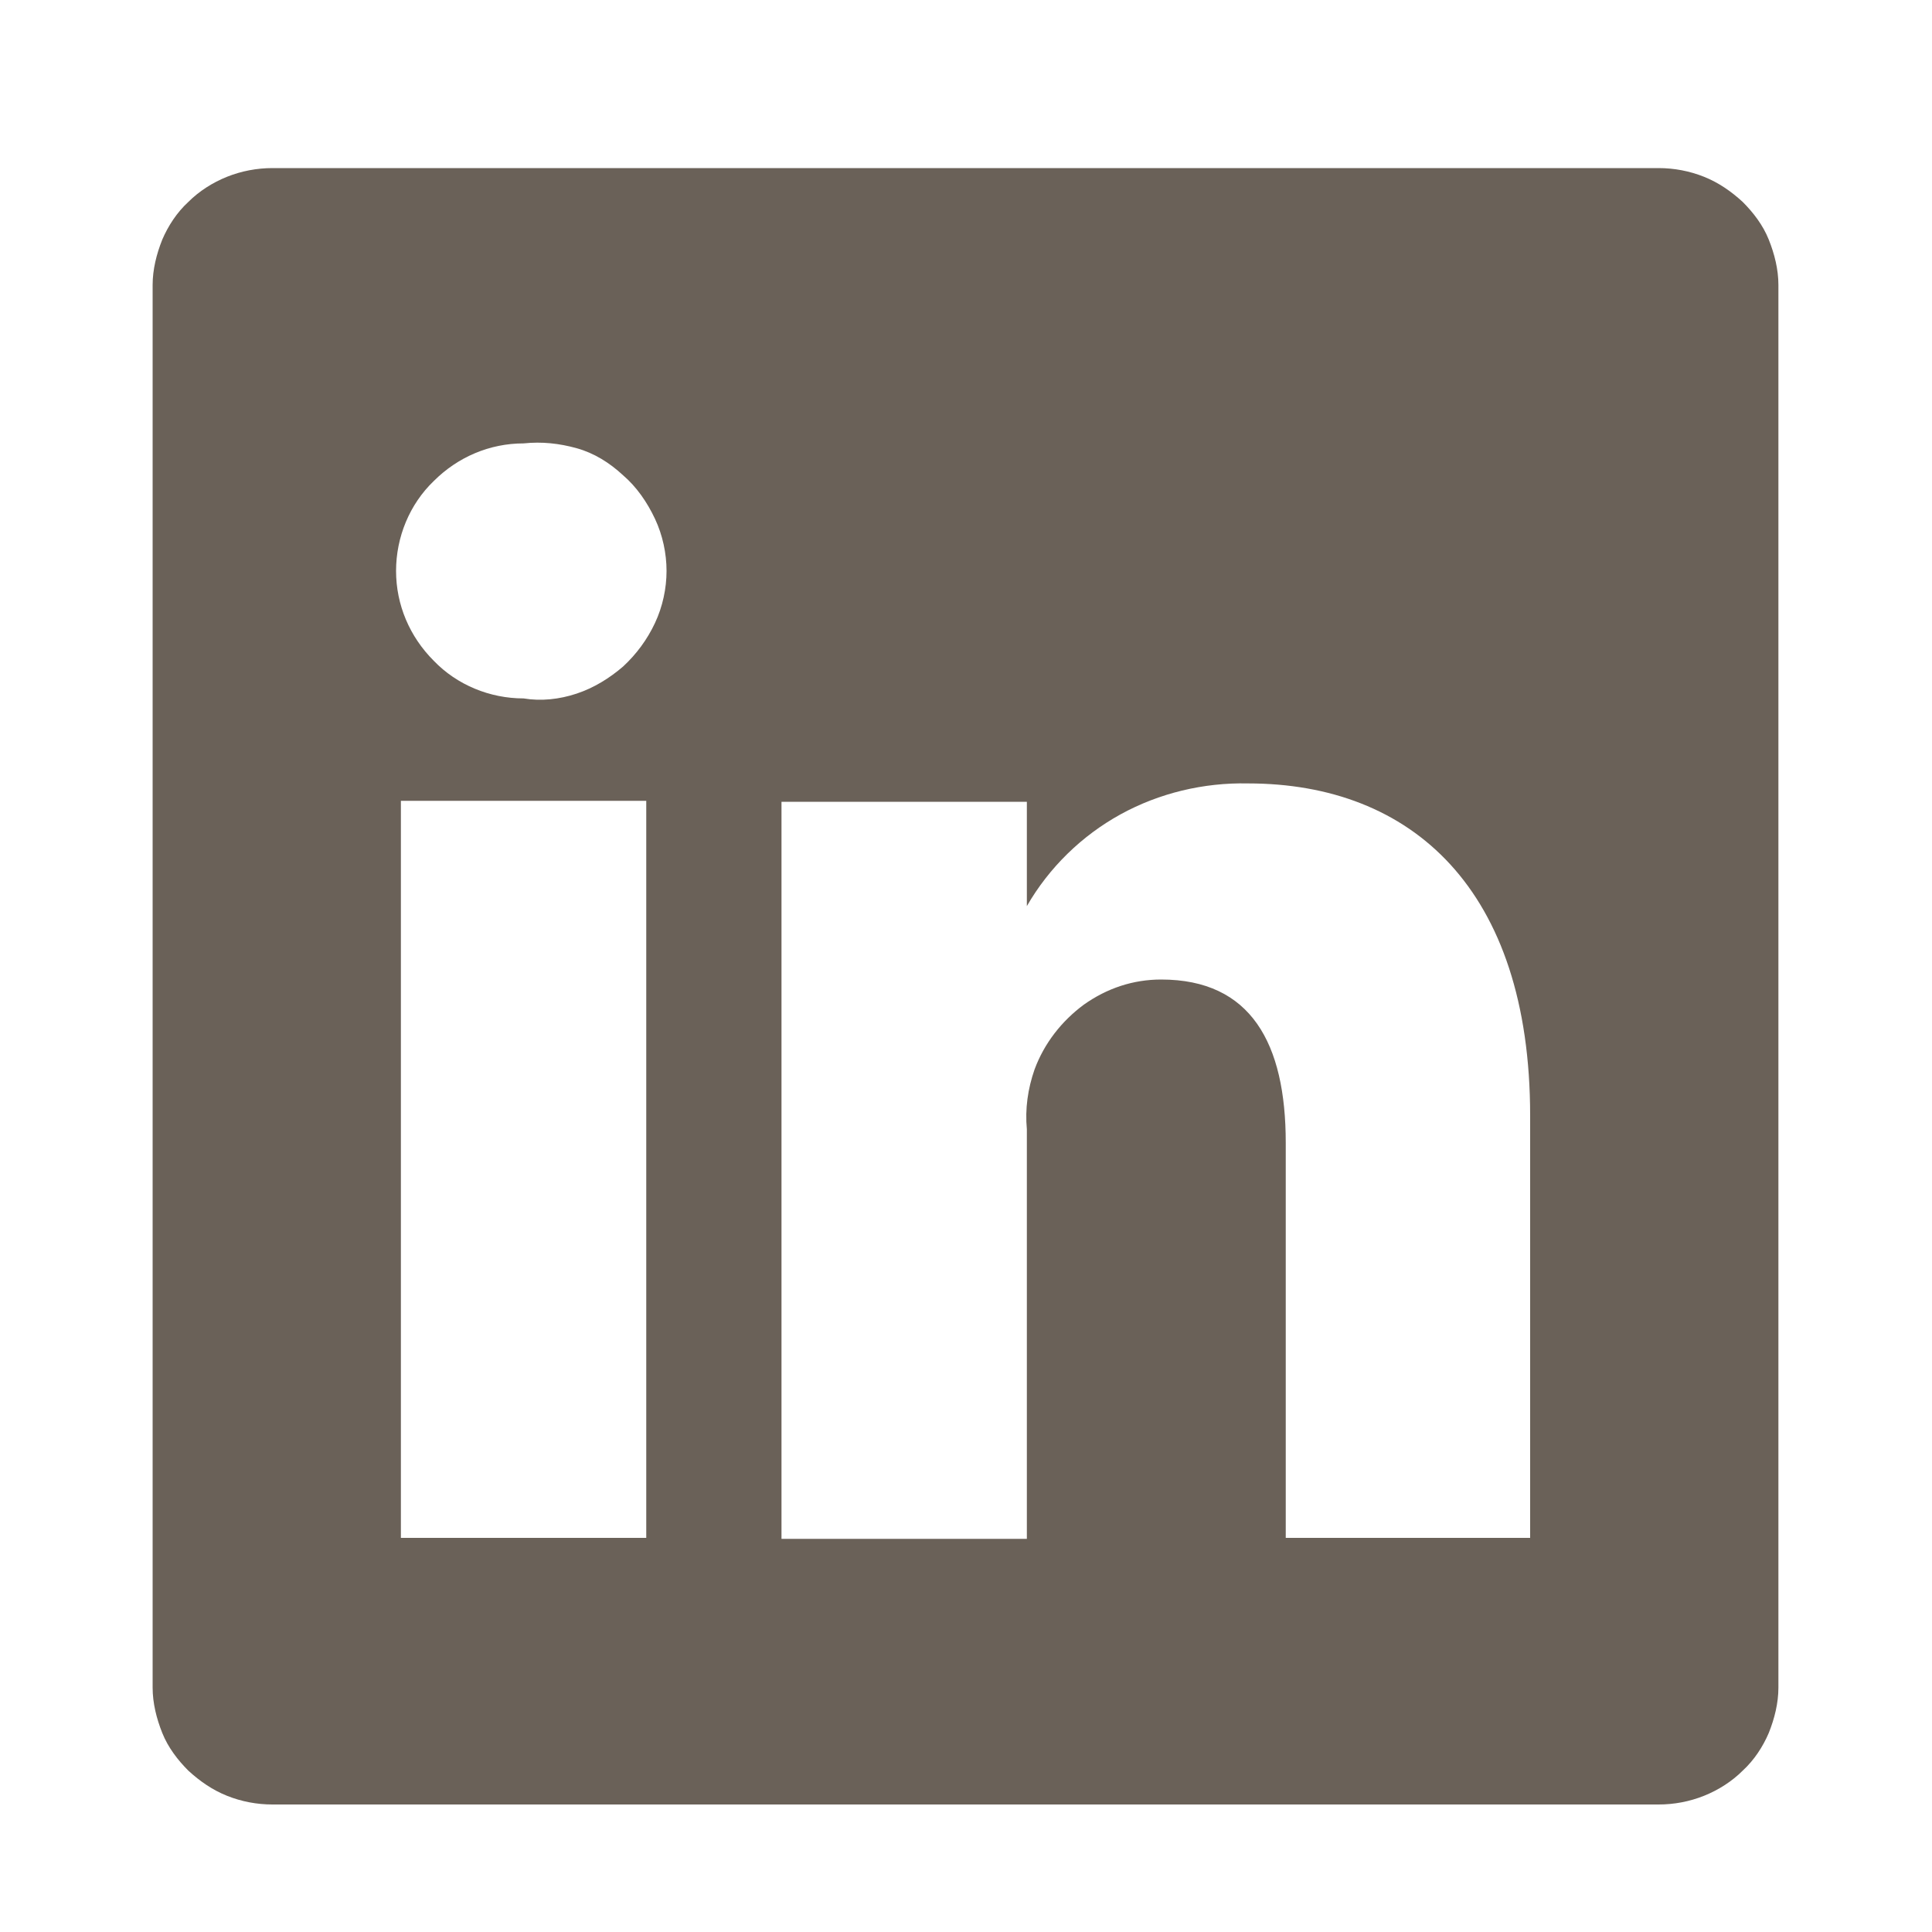 <?xml version="1.0" encoding="UTF-8"?>
<svg id="Calque_1" data-name="Calque 1" width="20" height="20" xmlns="http://www.w3.org/2000/svg" viewBox="0 0 20 20">
  <defs>
    <style>
      .cls-1 {
        fill: #fff;
      }

      .cls-2 {
        fill: #6a6158;
      }
    </style>
  </defs>
  <rect class="cls-1" x="-41.45" y="-16" width="139.74" height="73.87"/>
  <path class="cls-2" d="M17.18,1.74H2.82c-.16,0-.32,.03-.47,.09-.15,.06-.29,.15-.4,.26-.12,.11-.21,.25-.27,.39-.06,.15-.1,.31-.1,.47v14.52c0,.16,.04,.32,.1,.47,.06,.15,.16,.28,.27,.39,.12,.11,.25,.2,.4,.26,.15,.06,.31,.09,.47,.09h14.35c.16,0,.32-.03,.47-.09,.15-.06,.29-.15,.4-.26,.12-.11,.21-.25,.27-.39,.06-.15,.1-.31,.1-.47V2.95c0-.16-.04-.32-.1-.47-.06-.15-.16-.28-.27-.39-.12-.11-.25-.2-.4-.26-.15-.06-.31-.09-.47-.09h0ZM6.69,15.92h-2.54v-7.63h2.54v7.63Zm-1.27-8.69c-.35,0-.69-.14-.93-.39-.25-.25-.39-.58-.39-.93s.14-.69,.39-.93c.25-.25,.58-.39,.93-.39,.19-.02,.37,0,.55,.05s.34,.15,.48,.28c.14,.12,.25,.28,.33,.45,.08,.17,.12,.36,.12,.54s-.04,.37-.12,.54c-.08,.17-.19,.32-.33,.45-.14,.12-.3,.22-.48,.28s-.37,.08-.55,.05h0ZM15.85,15.92h-2.54v-4.09c0-1.03-.36-1.69-1.29-1.69-.29,0-.56,.09-.8,.26-.23,.17-.41,.4-.51,.67-.07,.2-.1,.41-.08,.62v4.24h-2.54v-7.63h2.54v1.08c.23-.4,.57-.73,.97-.95,.4-.22,.86-.33,1.32-.32,1.69,0,2.92,1.09,2.92,3.44v4.39Z"/>
</svg>
